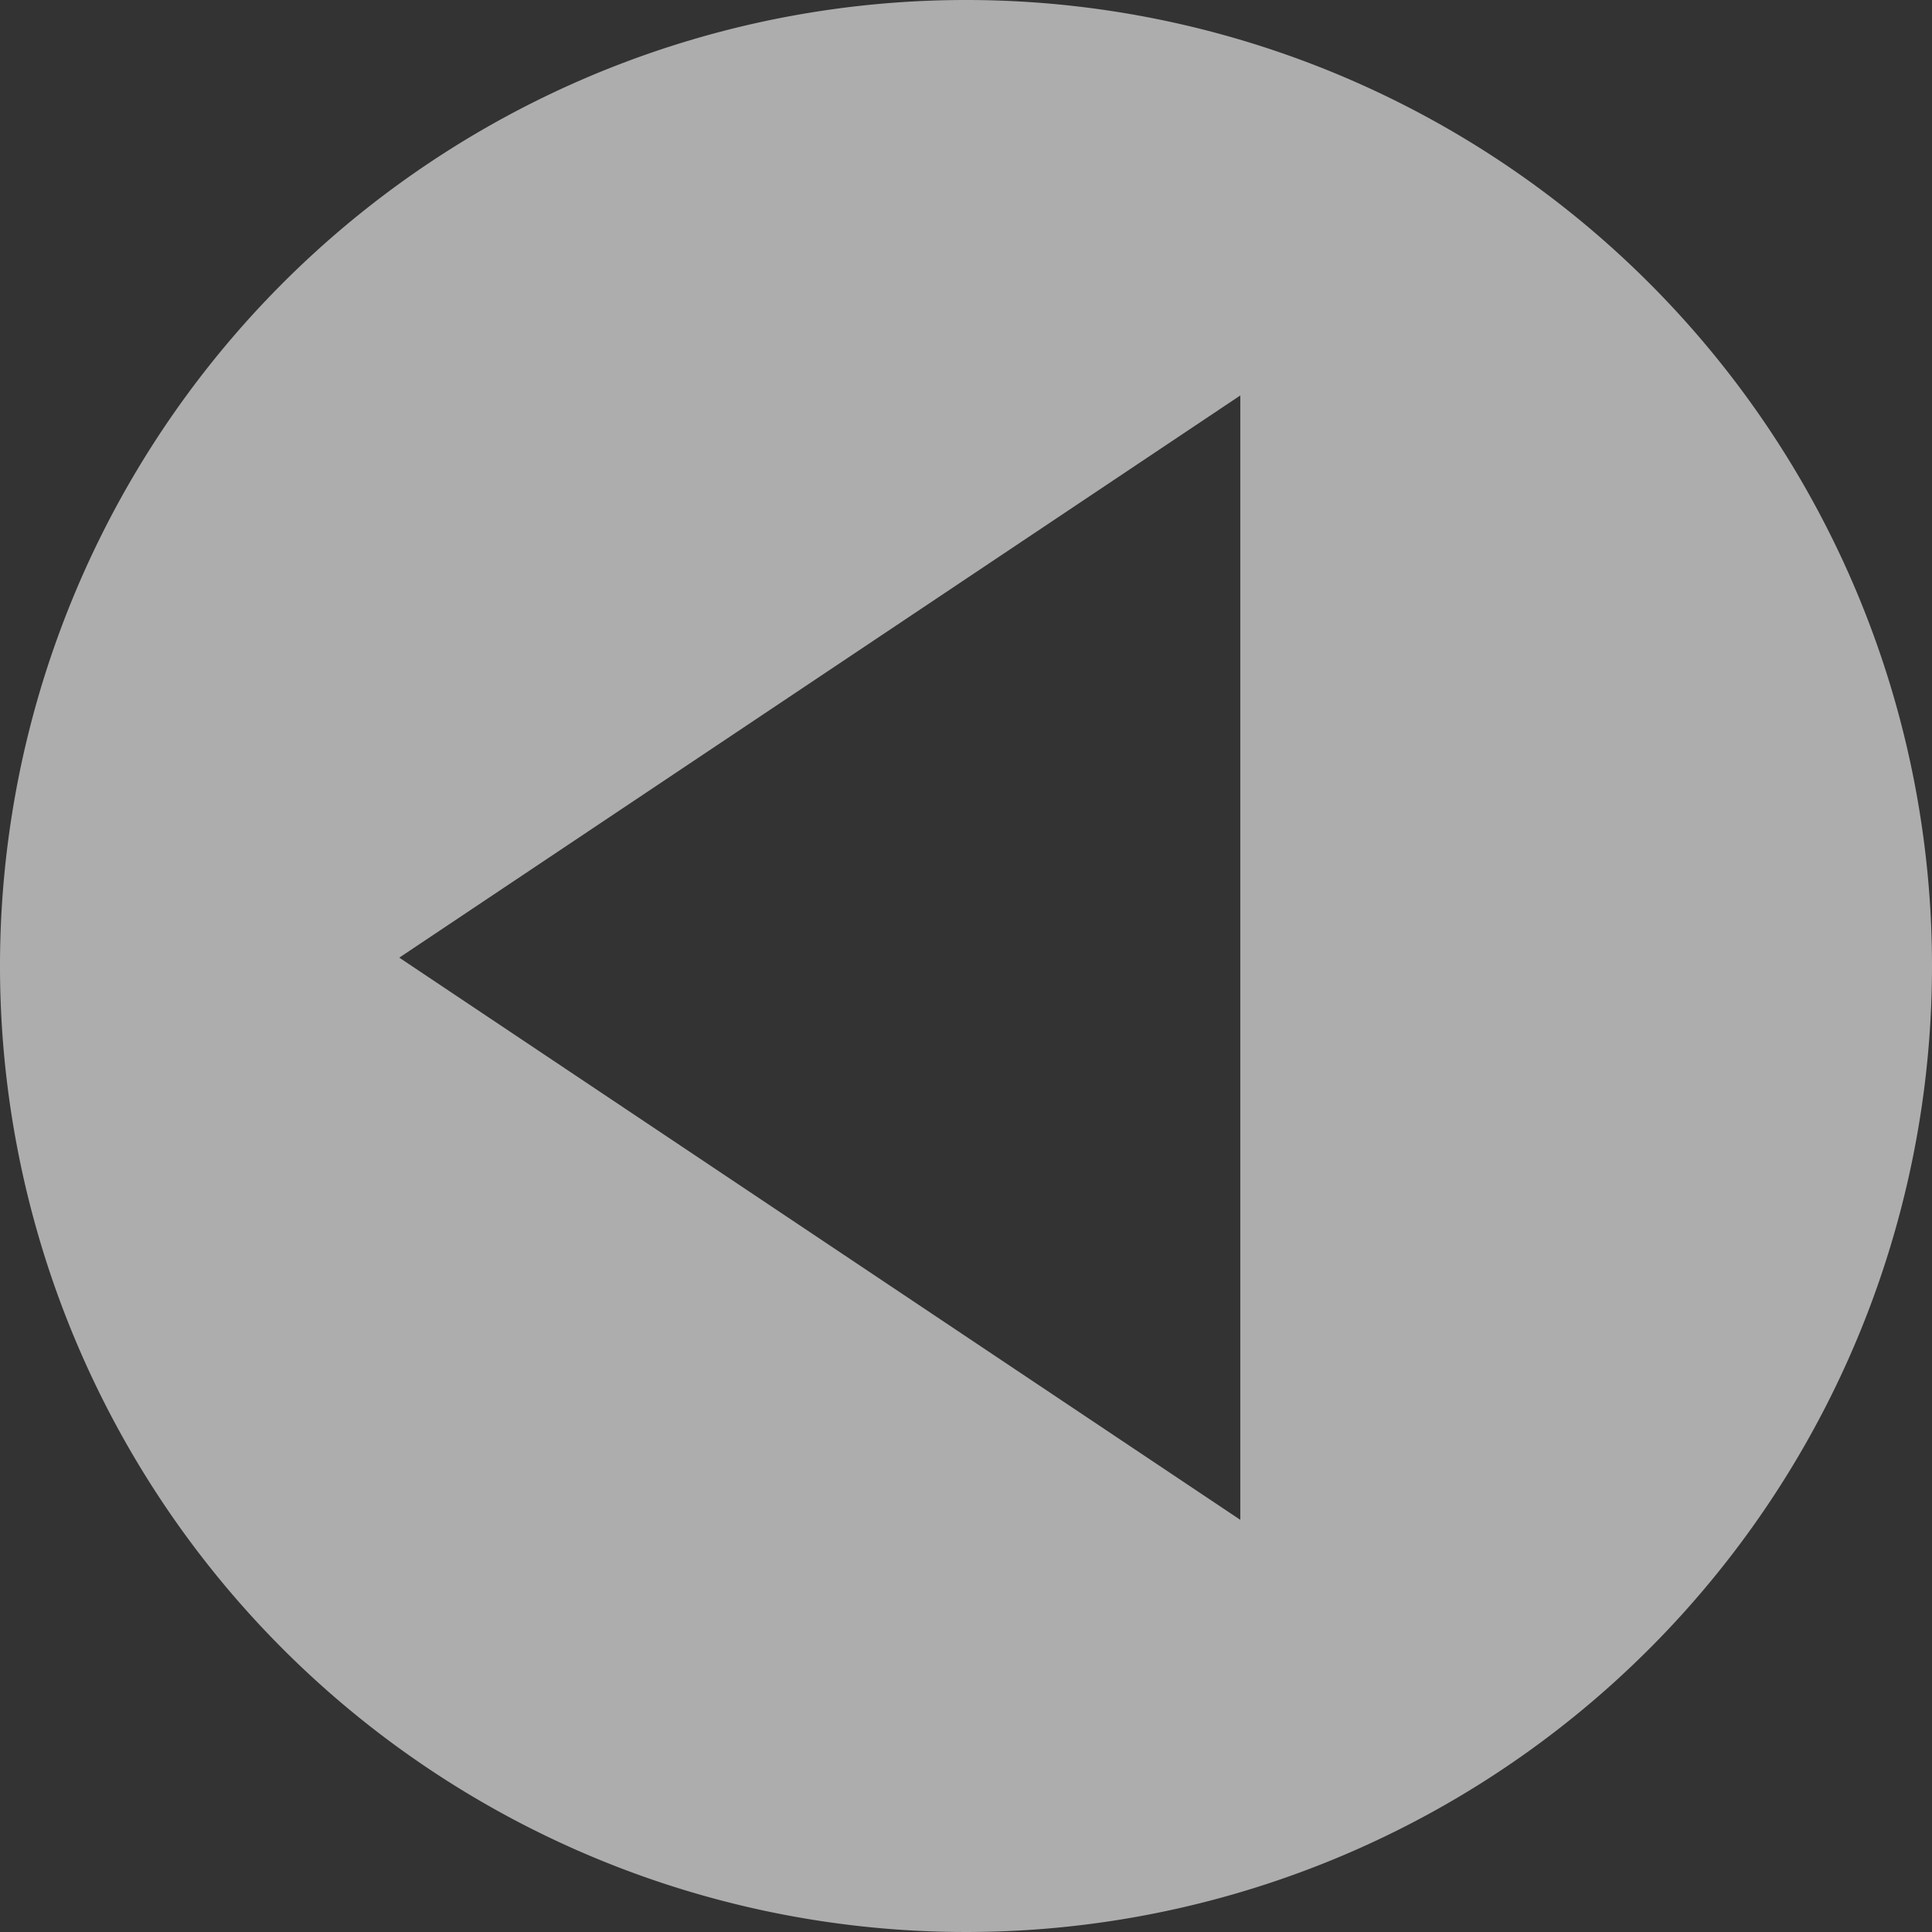 <svg id="Layer_1" data-name="Layer 1" xmlns="http://www.w3.org/2000/svg" xmlns:xlink="http://www.w3.org/1999/xlink" viewBox="0 0 55.5 55.5"><rect x="0" y="0" width="55.5" height="55.5" fill="#333333" stroke="none"/><defs><style>.cls-1{fill:none;}.cls-2{opacity:0.6;}.cls-3{clip-path:url(#clip-path);}.cls-4{fill:#fff;}</style><clipPath id="clip-path" transform="translate(-572.62 -867.08)"><rect class="cls-1" x="572.62" y="867.08" width="55.5" height="55.5"/></clipPath></defs><title>slider-arr</title><g class="cls-2"><g class="cls-3"><path class="cls-4" d="M600.37,867.08a27.75,27.75,0,1,0,27.75,27.75,27.75,27.75,0,0,0-27.75-27.75m7.88,43.66-24.16-16.15,24.16-16.15v32.3Z" transform="translate(-572.62 -867.08)"/></g></g></svg>